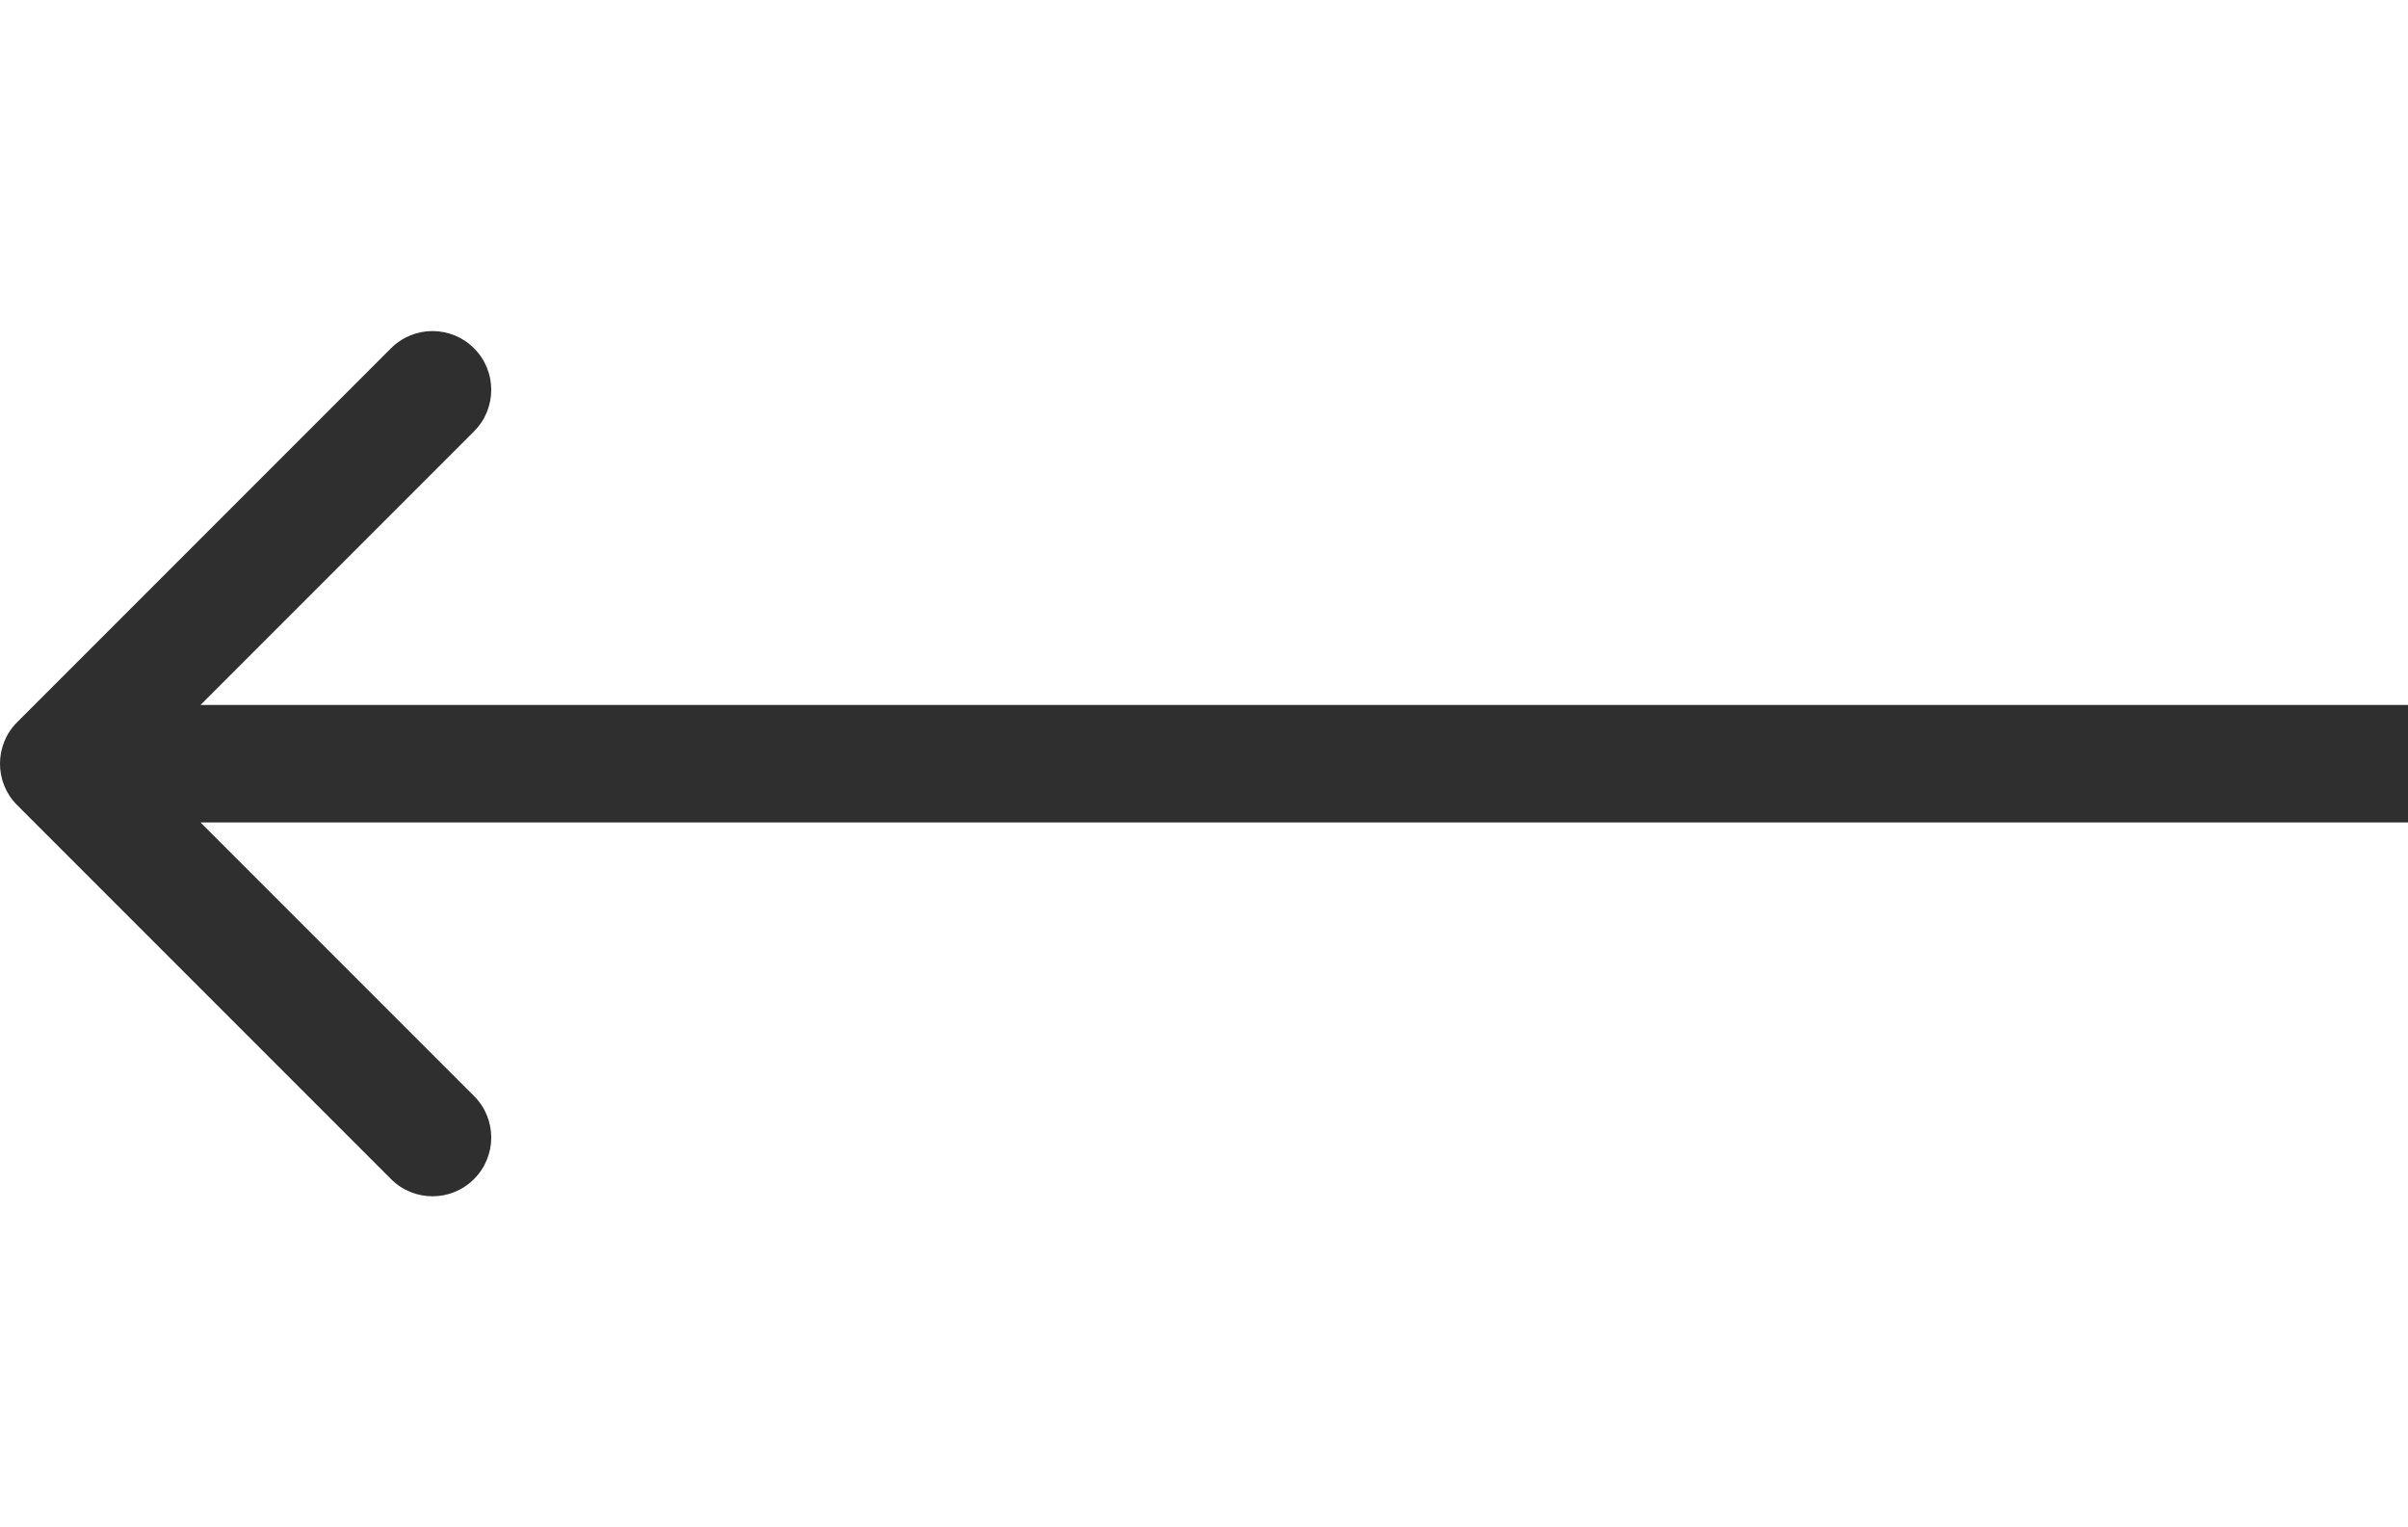 <?xml version="1.0" encoding="UTF-8"?> <svg xmlns="http://www.w3.org/2000/svg" width="41" height="26" viewBox="0 0 41 26" fill="none"><path d="M0.293 12.293C-0.098 12.683 -0.098 13.317 0.293 13.707L6.657 20.071C7.047 20.462 7.681 20.462 8.071 20.071C8.462 19.68 8.462 19.047 8.071 18.657L2.414 13L8.071 7.343C8.462 6.953 8.462 6.319 8.071 5.929C7.681 5.538 7.047 5.538 6.657 5.929L0.293 12.293ZM41 12L1 12L1 14L41 14L41 12Z" fill="#2F2F2F"></path></svg> 